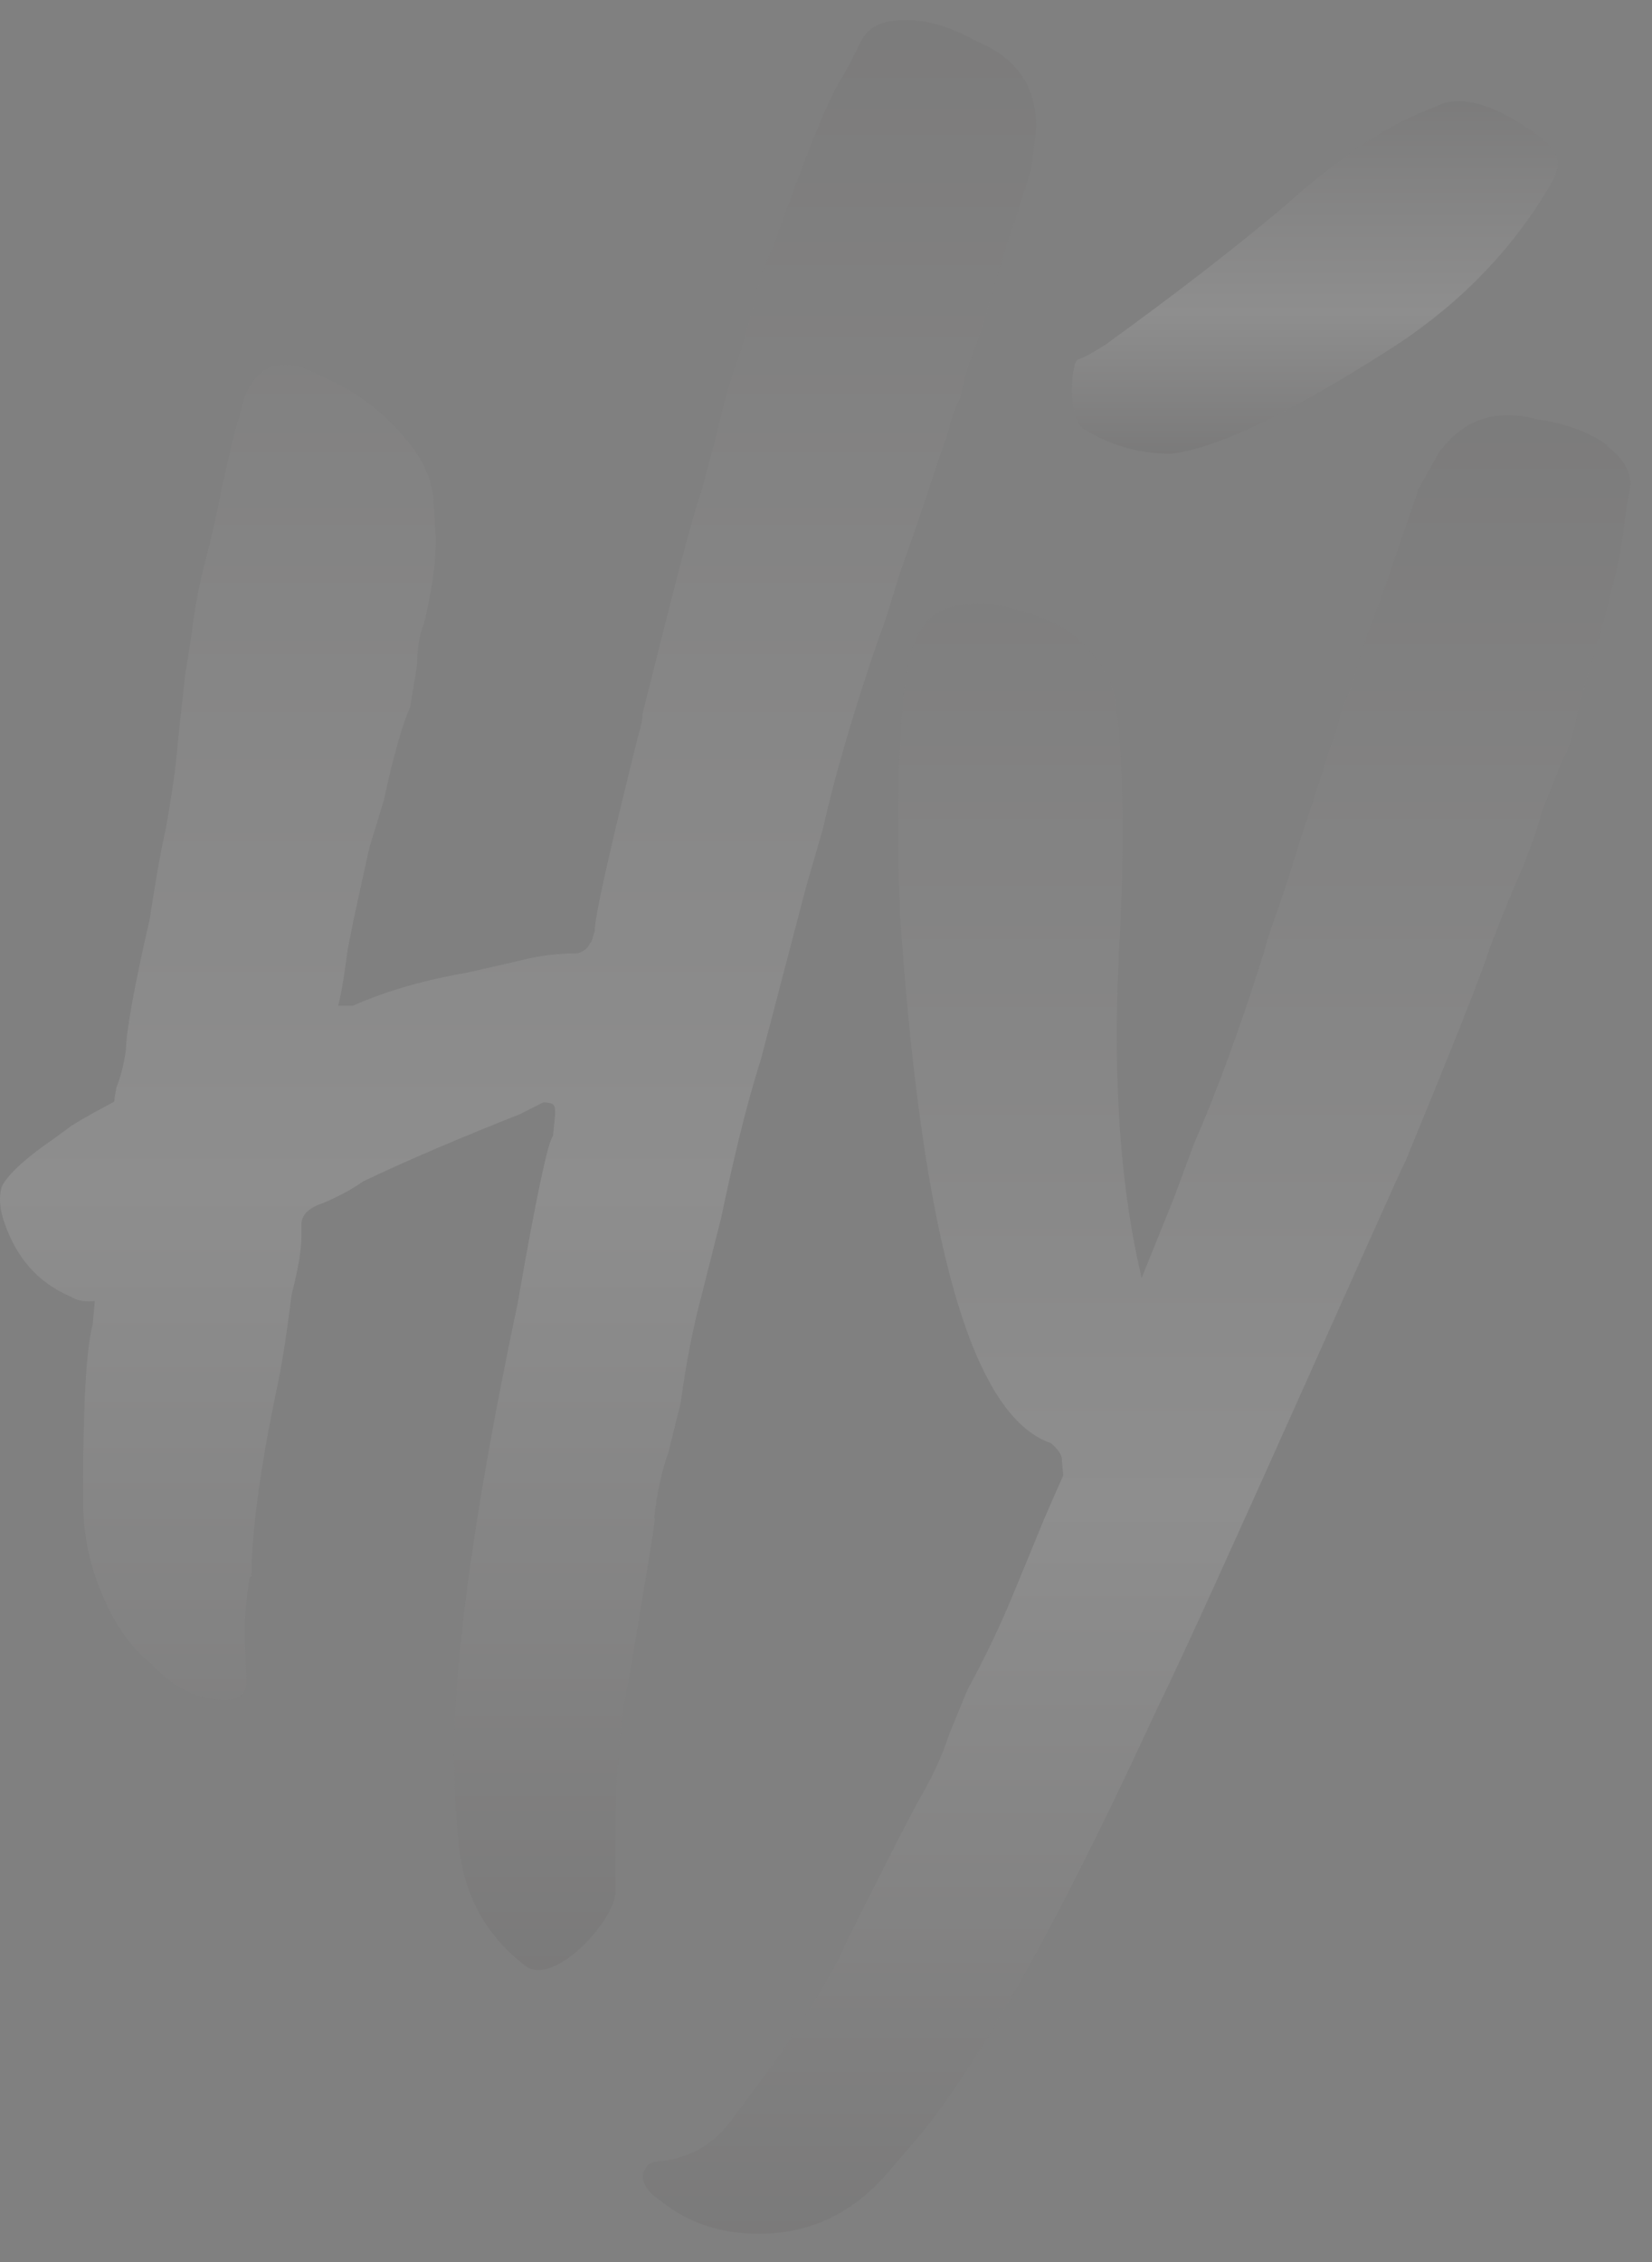 <?xml version="1.0" encoding="UTF-8"?> <svg xmlns="http://www.w3.org/2000/svg" width="57" height="78" viewBox="0 0 57 78" fill="none"><rect x="0" y="0" width="57" height="78" fill="#808080" stroke="none"/> <g opacity="0.23"> <path opacity="0.5" d="M22.574 52.343C22.646 51.596 22.814 50.775 23.077 50.027L23.483 48.387C23.651 47.156 23.89 45.829 24.225 44.599L24.871 42.041C25.277 40.135 25.684 38.326 26.258 36.516L27.813 30.581L28.387 28.602C28.793 26.793 29.439 24.549 30.348 21.919C30.587 21.34 30.755 20.689 30.994 19.941C31.233 19.193 31.496 18.541 31.735 17.794C32.142 16.563 32.477 15.574 32.716 14.898C32.788 14.488 32.955 14.078 33.123 13.74C33.194 13.402 33.29 13.089 33.362 12.751C33.769 11.689 34.103 10.7 34.343 9.687L34.845 8.119C35.084 7.371 35.347 6.623 35.587 5.802L35.754 4.403C35.754 3.004 35.108 2.014 33.721 1.435C32.812 0.929 31.999 0.688 31.257 0.688C30.444 0.688 29.942 0.929 29.702 1.435C29.463 1.942 29.2 2.425 28.961 2.835C28.554 3.486 27.813 5.32 26.76 8.287L26.521 8.867C26.282 9.373 26.114 9.856 26.019 10.435C25.851 11.014 25.684 11.665 25.517 12.244C25.277 12.823 25.11 13.475 24.942 14.054C24.703 15.116 24.44 16.032 24.201 16.949C23.866 17.866 23.22 20.424 22.168 24.622C22.168 24.863 22.096 25.128 22 25.442C21.02 29.399 20.517 31.618 20.517 32.125C20.446 32.294 20.446 32.463 20.35 32.535C20.278 32.704 20.182 32.776 19.943 32.873C19.297 32.873 18.628 32.945 17.982 33.114L16.188 33.524C14.801 33.766 13.485 34.103 12.169 34.682H11.667C11.835 34.031 11.906 33.355 12.002 32.704C12.241 31.474 12.505 30.316 12.744 29.23L13.246 27.589C13.581 26.021 13.892 24.959 14.155 24.38C14.227 23.874 14.322 23.391 14.394 22.884C14.394 22.378 14.466 21.895 14.633 21.485C14.872 20.496 15.04 19.507 15.04 18.517L14.968 17.528C14.968 16.78 14.729 16.129 14.322 15.55C13.413 14.319 12.361 13.499 10.973 12.92C10.567 12.679 10.16 12.582 9.825 12.582C9.012 12.582 8.51 13.161 8.271 14.319C8.032 15.067 7.864 15.887 7.697 16.635C7.529 17.456 7.362 18.276 7.123 19.193C6.883 20.11 6.716 20.93 6.62 21.823L6.381 23.319C6.309 24.067 6.214 24.814 6.142 25.538C6.07 26.527 5.903 27.517 5.735 28.506C5.496 29.568 5.329 30.653 5.161 31.715C4.587 34.2 4.348 35.672 4.348 36.178C4.276 36.685 4.181 37.095 4.013 37.505C4.013 37.554 3.965 37.722 3.941 37.988C3.487 38.229 2.985 38.495 2.482 38.808L1.789 39.315C0.736 40.039 0.234 40.569 0.066 40.907C-0.053 41.293 -0.005 41.728 0.162 42.186C0.569 43.368 1.31 44.237 2.458 44.719C2.674 44.864 2.937 44.888 3.272 44.864C3.224 45.347 3.2 45.66 3.2 45.66C2.961 46.577 2.865 48.556 2.865 51.692C2.865 52.923 3.104 54.081 3.607 55.166C4.013 56.083 4.515 56.807 5.233 57.386C5.975 58.206 6.86 58.617 7.768 58.617C8.271 58.617 8.51 58.375 8.51 57.965L8.438 56.397C8.438 55.745 8.51 55.07 8.606 54.418L8.677 54.346C8.677 53.019 8.917 50.968 9.491 48.169C9.73 47.108 9.897 45.95 10.065 44.623C10.304 43.706 10.399 43.055 10.399 42.645V42.234C10.399 41.897 10.639 41.655 11.141 41.486C11.548 41.317 12.05 41.076 12.528 40.738C14.251 39.918 16.044 39.17 17.934 38.422L18.747 38.012C18.747 38.012 18.986 38.012 19.082 38.084C19.154 38.157 19.154 38.253 19.154 38.422L19.082 39.17C18.915 39.339 18.508 41.221 17.862 44.937C16.379 51.958 15.662 57.145 15.662 60.691C15.662 61.608 15.733 62.597 15.829 63.587C15.997 65.324 16.738 66.723 18.125 67.785C19.106 68.533 21.235 66.216 21.235 65.227V64.166C21.235 63.104 21.235 62.115 21.307 61.029C21.378 59.968 21.474 58.882 21.713 57.82L22.359 53.936C22.431 53.429 22.527 52.947 22.598 52.368L22.574 52.343Z" fill="url(#paint0_linear_729_2716)"></path> <path opacity="0.5" d="M55.465 15.357C54.867 14.923 54.077 14.609 53.049 14.464C51.59 14.078 50.489 14.464 49.652 15.598L48.959 16.829C48.671 17.649 48.432 18.373 48.169 19.121L47.643 20.665C47.26 21.606 46.925 22.595 46.614 23.705C46.495 24.019 46.351 24.332 46.232 24.646C46.16 25.008 46.064 25.442 45.873 25.828C45.682 26.504 45.347 27.493 44.94 28.724C44.701 29.471 44.51 30.147 44.246 30.895C44.007 31.643 43.744 32.27 43.601 32.873C42.763 35.527 41.95 37.723 41.209 39.412L40.491 41.342L39.391 44.068C38.601 40.739 38.362 36.71 38.649 32.101C38.793 28.772 38.769 25.997 38.458 23.971C38.195 23.078 37.621 22.33 36.855 21.751C35.97 21.244 35.062 20.955 34.129 20.834C33.196 20.81 32.502 20.906 32.072 21.341C31.641 21.751 31.354 22.499 31.234 23.512C31.043 25.105 30.947 27.204 30.995 29.978L31.067 31.715C31.832 42.79 33.531 48.821 36.257 49.762C36.52 49.98 36.664 50.197 36.64 50.39L36.688 50.872C36.473 51.355 36.258 51.837 36.042 52.344L35.038 54.781C34.559 55.963 33.985 57.169 33.387 58.255L32.741 59.823C32.502 60.571 32.143 61.319 31.761 61.971C31.474 62.477 31.258 62.936 31.019 63.37L29.249 66.868C28.819 67.882 28.244 68.775 27.671 69.691C27.096 70.608 26.522 71.404 25.877 72.249L25.231 73.117C24.633 73.913 23.891 74.372 22.863 74.517C22.576 74.517 22.408 74.589 22.313 74.71C22.073 75.047 22.169 75.313 22.504 75.675L22.887 75.964C23.867 76.712 24.968 77.026 26.188 77.026C27.934 77.026 29.369 76.326 30.517 75.047C31.163 74.3 31.832 73.552 32.358 72.828C34.463 69.981 36.951 65.373 39.941 58.882C41.615 55.505 48.361 40.208 48.504 40.015C50.154 36.01 51.135 33.549 51.422 32.632C51.757 31.764 52.116 30.871 52.546 29.882C52.762 29.327 53.025 28.7 53.168 28.072C53.383 27.517 53.647 26.89 53.862 26.311C54.149 25.804 54.292 25.298 54.388 24.767L54.532 24.164C55.441 21.148 55.919 19.242 55.991 18.47C56.038 17.987 56.134 17.456 56.23 16.901C56.326 16.346 56.086 15.864 55.417 15.357H55.465Z" fill="url(#paint1_linear_729_2716)"></path> <path opacity="0.5" d="M37.333 14.754C38.289 15.357 39.294 15.647 40.394 15.647C41.949 15.478 44.461 14.271 47.905 12.076C50.297 10.556 52.163 8.65 53.502 6.358C53.789 5.875 53.813 5.537 53.598 5.175C53.502 5.031 53.359 4.91 53.167 4.741C51.612 3.583 50.393 3.245 49.579 3.656C48.718 3.993 48.001 4.355 47.474 4.693C46.518 5.296 45.441 6.092 44.269 7.154C42.691 8.481 40.681 10.049 38.146 11.883C37.787 12.1 37.5 12.293 37.213 12.389C36.926 12.462 36.854 14.464 37.357 14.754H37.333Z" fill="url(#paint2_linear_729_2716)"></path> </g> <defs> <linearGradient id="paint0_linear_729_2716" x1="17.877" y1="0.688" x2="17.877" y2="67.931" gradientUnits="userSpaceOnUse"> <stop stop-color="#615D5D"></stop> <stop offset="0.599" stop-color="white"></stop> <stop offset="1" stop-color="#545050"></stop> </linearGradient> <linearGradient id="paint1_linear_729_2716" x1="39.215" y1="14.319" x2="39.215" y2="77.026" gradientUnits="userSpaceOnUse"> <stop stop-color="#615D5D"></stop> <stop offset="0.599" stop-color="white"></stop> <stop offset="1" stop-color="#545050"></stop> </linearGradient> <linearGradient id="paint2_linear_729_2716" x1="45.365" y1="3.488" x2="45.365" y2="15.647" gradientUnits="userSpaceOnUse"> <stop stop-color="#615D5D"></stop> <stop offset="0.599" stop-color="white"></stop> <stop offset="1" stop-color="#545050"></stop> </linearGradient> </defs> </svg> 